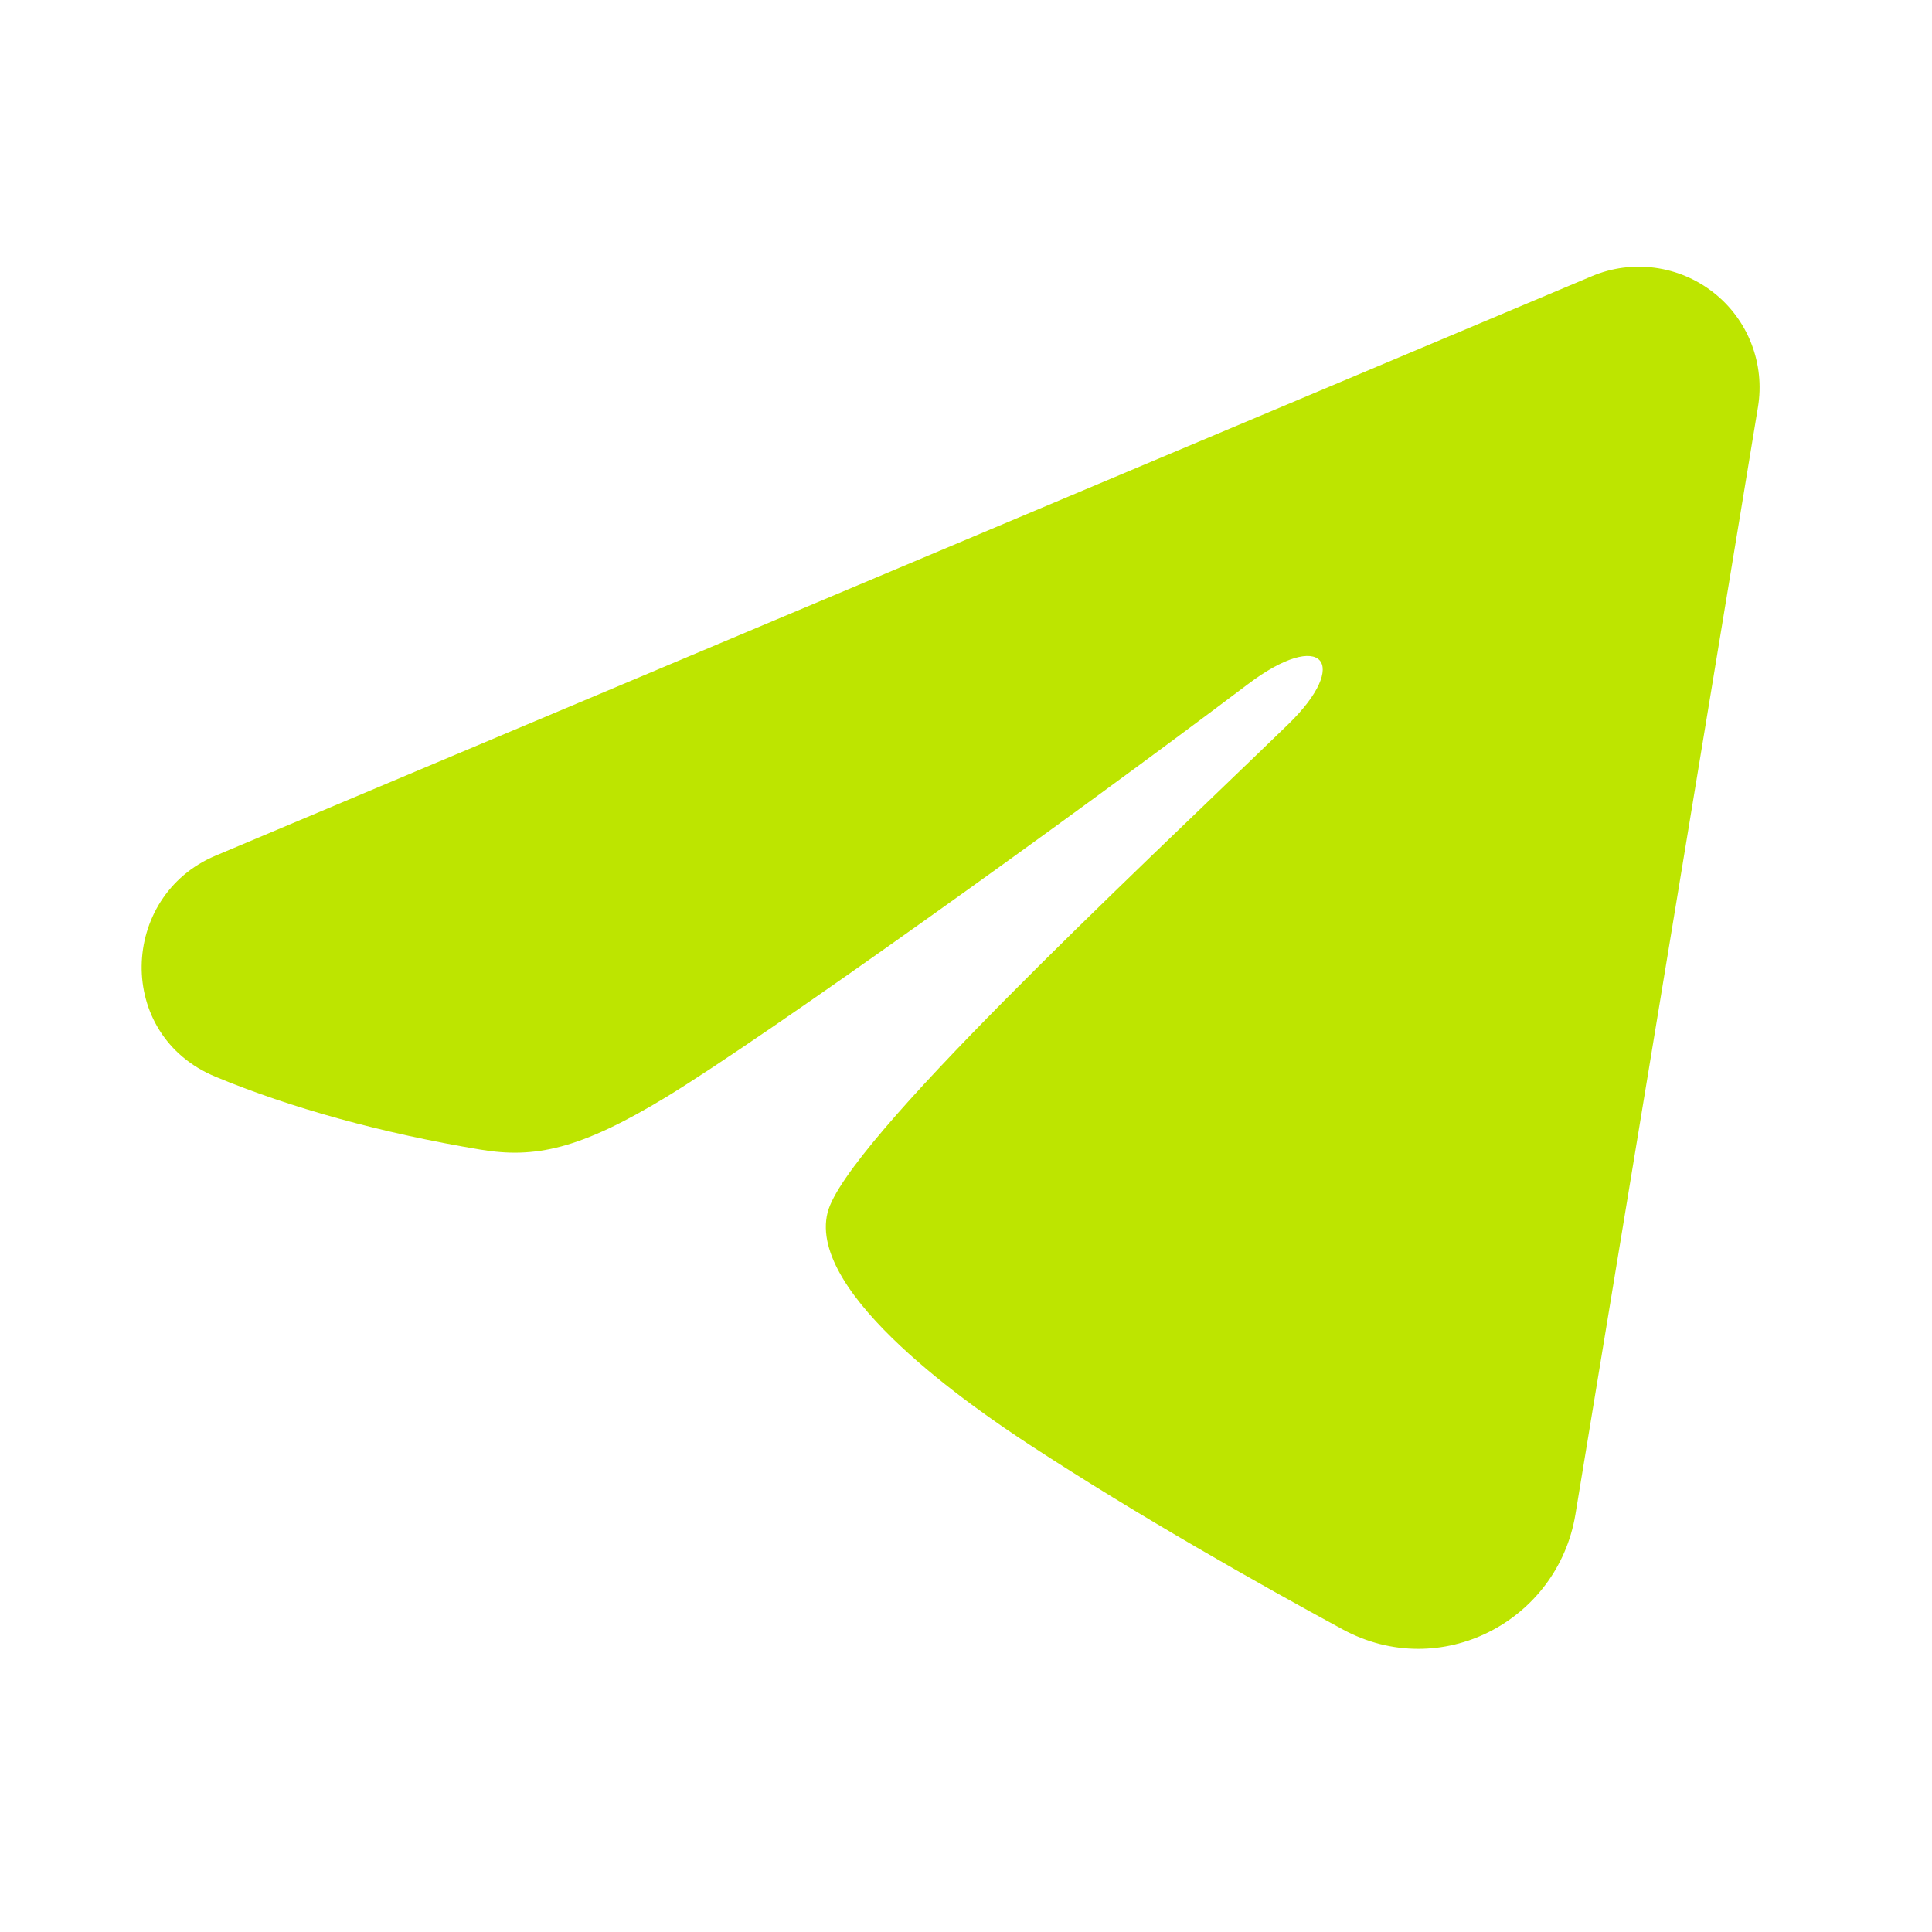 <svg width="28" height="28" viewBox="0 0 28 28" fill="none" xmlns="http://www.w3.org/2000/svg">
<path fill-rule="evenodd" clip-rule="evenodd" d="M23.072 4.002C23.361 3.88 23.676 3.839 23.986 3.881C24.296 3.923 24.589 4.047 24.835 4.241C25.081 4.434 25.27 4.69 25.383 4.982C25.496 5.274 25.529 5.59 25.478 5.899L22.832 21.949C22.575 23.497 20.877 24.385 19.457 23.613C18.269 22.968 16.505 21.974 14.919 20.937C14.125 20.418 11.695 18.756 11.994 17.573C12.25 16.561 16.334 12.76 18.667 10.5C19.583 9.612 19.165 9.1 18.084 9.917C15.398 11.944 11.086 15.028 9.66 15.896C8.403 16.661 7.747 16.792 6.963 16.661C5.533 16.423 4.206 16.055 3.124 15.605C1.661 14.999 1.732 12.988 3.122 12.402L23.072 4.002Z" fill="#BDE500"/>
</svg>
